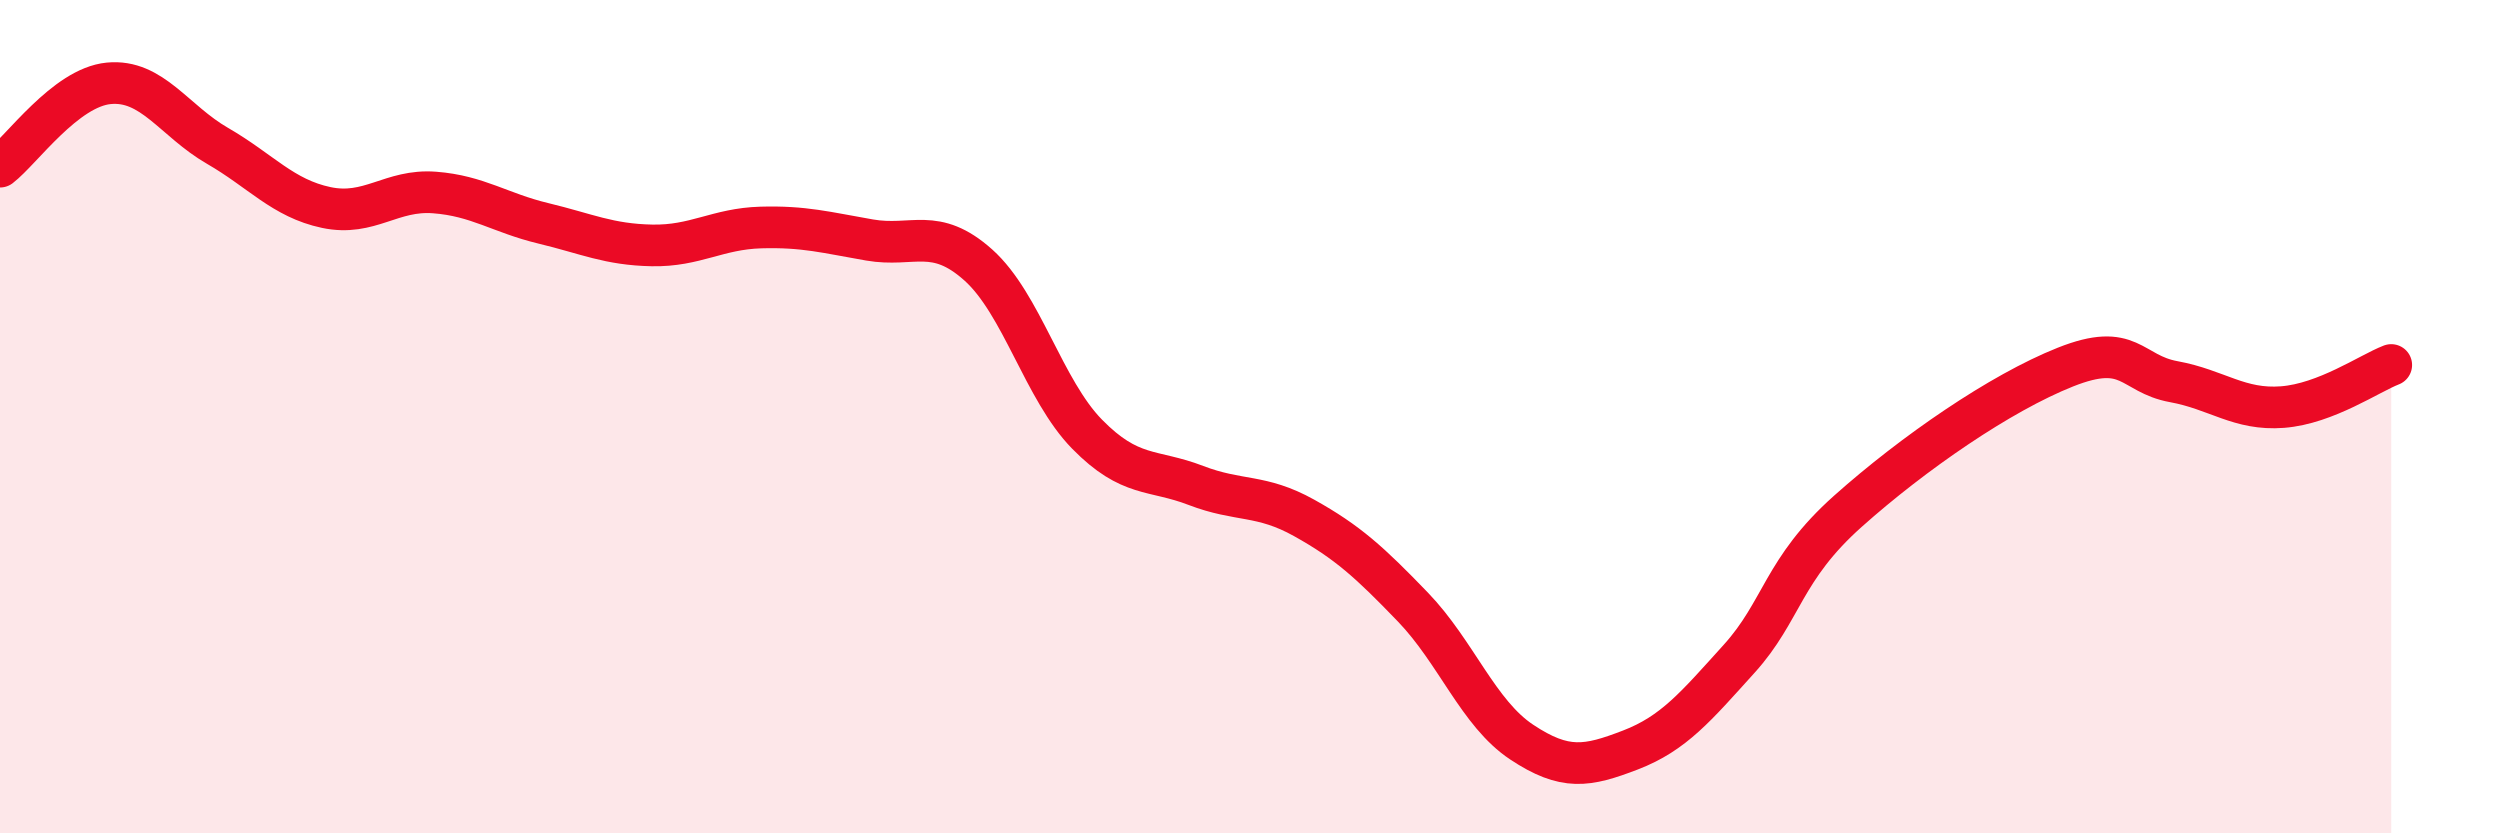 
    <svg width="60" height="20" viewBox="0 0 60 20" xmlns="http://www.w3.org/2000/svg">
      <path
        d="M 0,4 C 0.52,3.6 1.57,2.1 2.61,2 C 3.65,1.9 4.18,2.9 5.22,3.5 C 6.26,4.1 6.79,4.76 7.83,4.98 C 8.87,5.2 9.39,4.54 10.43,4.62 C 11.47,4.7 12,5.11 13.04,5.36 C 14.08,5.61 14.61,5.87 15.65,5.89 C 16.69,5.91 17.22,5.49 18.26,5.46 C 19.3,5.43 19.83,5.58 20.87,5.76 C 21.91,5.94 22.44,5.43 23.48,6.36 C 24.52,7.29 25.05,9.36 26.09,10.42 C 27.13,11.48 27.66,11.25 28.7,11.65 C 29.74,12.05 30.26,11.85 31.3,12.43 C 32.34,13.01 32.87,13.49 33.91,14.57 C 34.95,15.65 35.48,17.12 36.52,17.81 C 37.56,18.5 38.09,18.4 39.13,18 C 40.17,17.6 40.7,16.96 41.74,15.81 C 42.78,14.66 42.78,13.67 44.35,12.27 C 45.92,10.87 48.01,9.43 49.57,8.81 C 51.13,8.19 51.13,8.97 52.17,9.16 C 53.21,9.35 53.74,9.85 54.78,9.77 C 55.82,9.69 56.87,8.96 57.39,8.76L57.39 20L0 20Z"
        fill="#EB0A25"
        opacity="0.1"
        stroke-linecap="round"
        stroke-linejoin="round"
      />
      <path
        d="M 0,4 C 0.52,3.6 1.57,2.1 2.61,2 C 3.65,1.9 4.18,2.9 5.22,3.5 C 6.26,4.1 6.79,4.76 7.83,4.98 C 8.87,5.2 9.39,4.54 10.43,4.62 C 11.47,4.7 12,5.11 13.04,5.36 C 14.08,5.61 14.61,5.87 15.65,5.89 C 16.69,5.91 17.22,5.49 18.26,5.46 C 19.3,5.43 19.83,5.58 20.87,5.76 C 21.91,5.94 22.44,5.43 23.48,6.36 C 24.52,7.29 25.05,9.36 26.09,10.42 C 27.13,11.48 27.66,11.25 28.7,11.65 C 29.74,12.05 30.26,11.85 31.3,12.43 C 32.34,13.01 32.87,13.49 33.91,14.57 C 34.95,15.65 35.48,17.12 36.52,17.81 C 37.56,18.5 38.09,18.4 39.13,18 C 40.17,17.6 40.7,16.96 41.74,15.81 C 42.78,14.66 42.78,13.67 44.35,12.27 C 45.92,10.87 48.01,9.43 49.57,8.81 C 51.13,8.19 51.13,8.97 52.17,9.16 C 53.21,9.35 53.74,9.85 54.78,9.77 C 55.82,9.69 56.87,8.96 57.39,8.76"
        stroke="#EB0A25"
        stroke-width="1"
        fill="none"
        stroke-linecap="round"
        stroke-linejoin="round"
      />
    </svg>
  